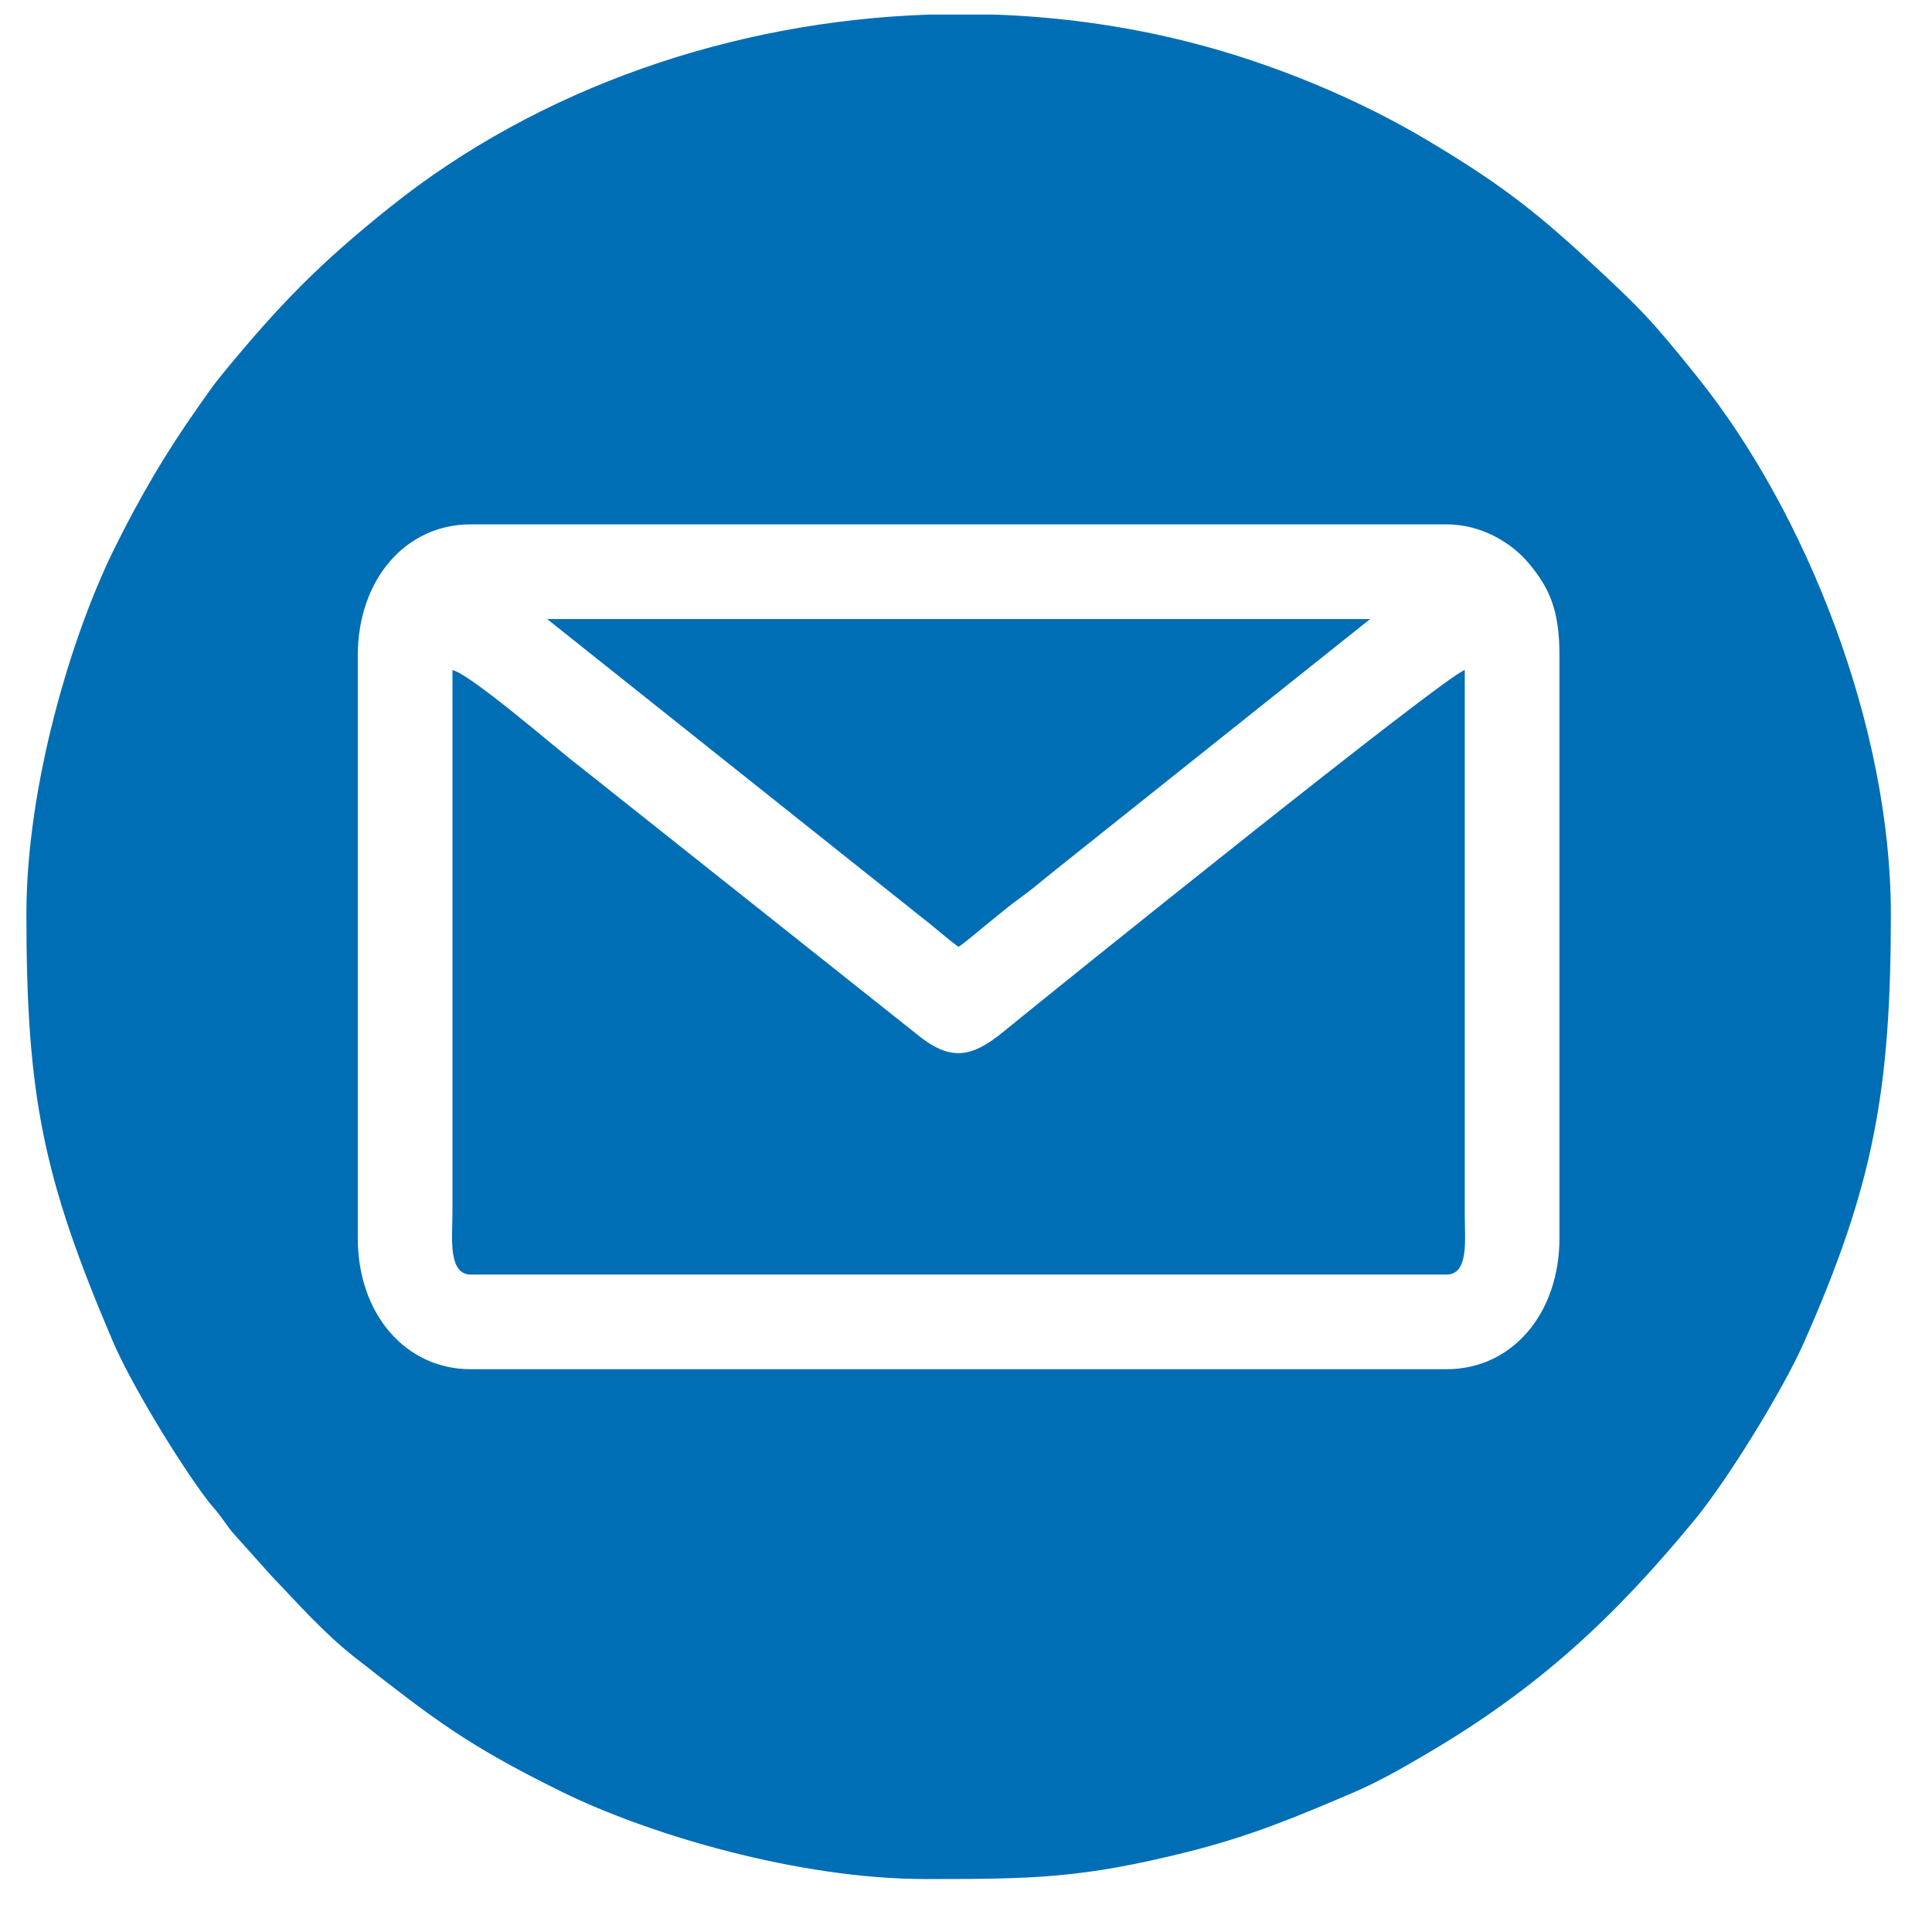 <?xml version="1.0" encoding="UTF-8"?>
<!DOCTYPE svg PUBLIC "-//W3C//DTD SVG 1.1//EN" "http://www.w3.org/Graphics/SVG/1.1/DTD/svg11.dtd">
<!-- Creator: CorelDRAW 2020 (64 Bit) -->
<svg xmlns="http://www.w3.org/2000/svg" xml:space="preserve" width="8.467mm" height="8.467mm" version="1.1" style="shape-rendering:geometricPrecision; text-rendering:geometricPrecision; image-rendering:optimizeQuality; fill-rule:evenodd; clip-rule:evenodd"
viewBox="0 0 846.66 846.66"
 xmlns:xlink="http://www.w3.org/1999/xlink"
 xmlns:xodm="http://www.corel.com/coreldraw/odm/2003">
 <defs>
  <style type="text/css">
   <![CDATA[
    .fil0 {fill:#006EB5}
   ]]>
  </style>
 </defs>
 <g id="Camada_x0020_1">
 </g>
 <g id="Camada_x0020_1_0">
 </g>
 <g id="Camada_x0020_1_1">
 </g>
 <g id="Camada_x0020_1_2">
  <path class="fil0" d="M156.79 542.57l0 -255.33c0,-33.01 20.79,-57.45 49.46,-57.45l427.68 0c15.33,0 28.44,8.08 35.83,16.83 9.4,11.14 13.64,20.93 13.64,40.62l0 255.33c0,33.04 -20.73,57.46 -49.47,57.46l-427.68 0c-28.47,0 -49.46,-24.15 -49.46,-57.46zm250.42 -536.19l28.18 0c28.94,0.98 57.8,4.96 85.9,12.1 36.39,9.24 73.83,24.78 104.98,43.44 29.76,17.82 45.66,29.79 70.28,52.6 22.2,20.57 27.36,25.77 47.72,51.22 47.48,59.39 84.36,152.94 84.36,234.81 0,76.94 -7.47,118.91 -38.32,188.29 -8.96,20.13 -32.89,59.23 -47.49,76.99 -35.48,43.16 -68.74,74.02 -117.54,102.69 -10.44,6.14 -21.07,12.27 -32.37,17.09 -24.38,10.41 -44.69,19.01 -72.9,26.05 -45.51,11.37 -67.07,11.78 -112.12,11.79l-2.16 0c-56.21,0 -121.8,-19.66 -159.6,-38.27 -41.73,-20.55 -56.07,-31.85 -90.03,-58.39 -14.62,-11.43 -25.79,-24.42 -37.18,-36.22l-17.33 -19.37c-2.18,-2.78 -3.6,-4.95 -5.43,-7.35 -2.18,-2.86 -3.39,-3.9 -5.73,-7.03 -12.37,-16.49 -33.04,-50.4 -41.02,-69.09 -30.61,-71.68 -37.84,-107.69 -37.84,-187.17 0,-56.22 19.66,-121.8 38.28,-159.6 11.19,-22.73 22.74,-42.43 36.72,-62.23 3.66,-5.19 6.58,-9.58 10.81,-14.72 25.11,-30.55 42.48,-48.41 73.56,-73.26 65.31,-52.23 150.14,-81.48 236.28,-84.36l-0.01 -0.01z"/>
  <path class="fil0" d="M206.25 558.54l427.68 0c9.8,0 8.01,-15.37 7.98,-25.54l0 -239.37c-8.25,2.2 -180.07,140.4 -202.16,158.49 -14.14,11.58 -23.48,13.18 -38.44,0.73l-147.64 -117.27c-8.21,-6.09 -47.14,-40.02 -55.39,-41.94l0 237.78c-0.02,10.48 -2.09,27.12 7.98,27.12l-0.01 0z"/>
  <path class="fil0" d="M420.1 414.91c3.18,-2.13 7.1,-5.59 10.67,-8.48 4.19,-3.39 7.42,-6.08 11.45,-9.29 3.71,-2.96 7.05,-5.12 10.89,-8.25 4.18,-3.41 7.43,-6.08 11.46,-9.29l135.86 -108.31 -360.66 0 168.79 134.41c3.6,2.95 8.21,6.98 11.54,9.21l0 0z"/>
 </g>
</svg>
